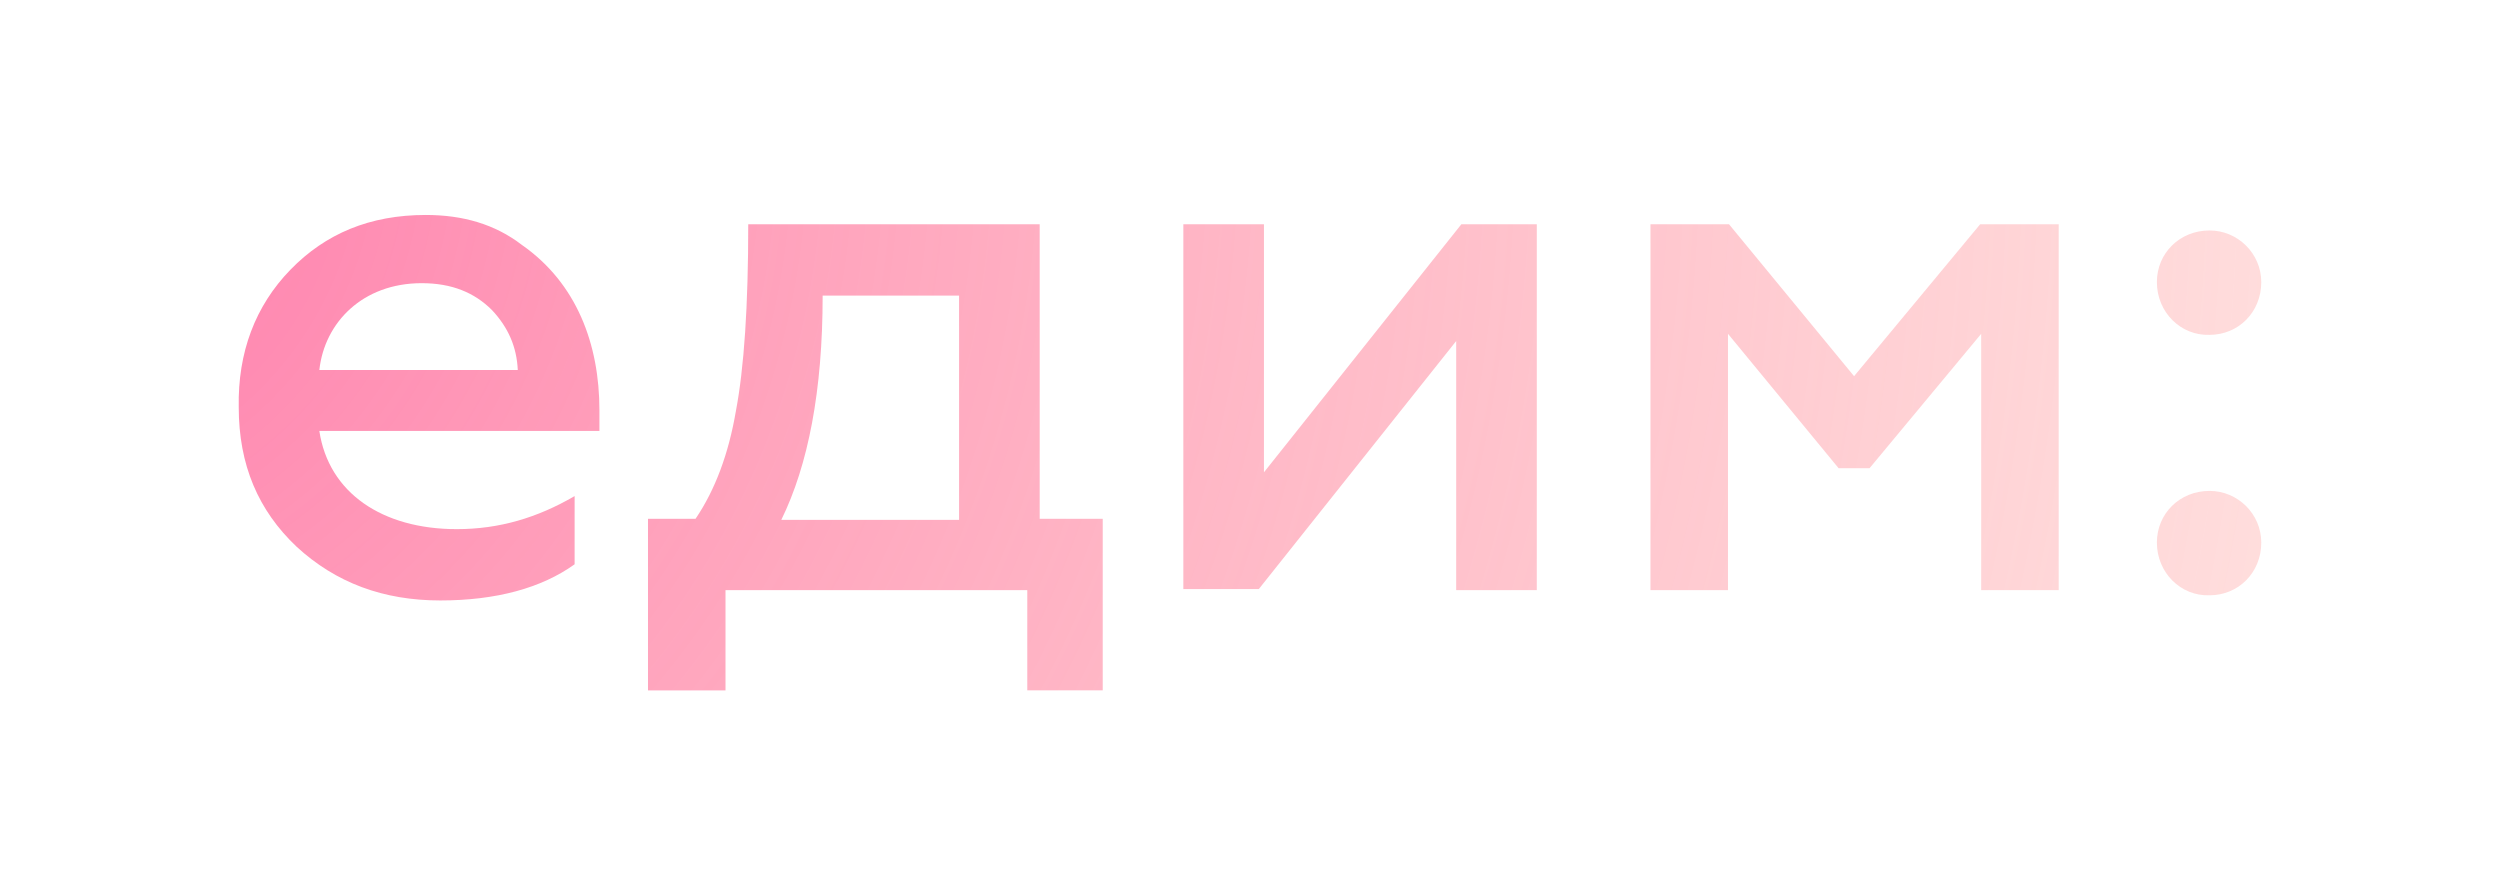 <?xml version="1.0" encoding="UTF-8"?> <!-- Generator: Adobe Illustrator 26.1.0, SVG Export Plug-In . SVG Version: 6.00 Build 0) --> <svg xmlns="http://www.w3.org/2000/svg" xmlns:xlink="http://www.w3.org/1999/xlink" id="Слой_1" x="0px" y="0px" viewBox="0 0 241.9 86.6" style="enable-background:new 0 0 241.9 86.6;" xml:space="preserve"> <style type="text/css"> .st0{fill:url(#SVGID_1_);} .st1{fill:url(#SVGID_00000088091212335198264280000017899903058825036160_);} .st2{fill:url(#SVGID_00000010280419354264983550000011630551286906435746_);} .st3{fill:url(#SVGID_00000120521593451372451230000014182779800916380581_);} .st4{fill:url(#SVGID_00000110439801039694168720000004391027016641472701_);} </style> <g> <radialGradient id="SVGID_1_" cx="1.511" cy="13.964" r="379.464" gradientUnits="userSpaceOnUse"> <stop offset="0" style="stop-color:#FF7BAC"></stop> <stop offset="0.648" style="stop-color:#FFB3AC;stop-opacity:0.352"></stop> <stop offset="1" style="stop-color:#FFCCAC;stop-opacity:0"></stop> </radialGradient> <path class="st0" d="M28.1,26.1c3.4-3.5,7.7-5.3,13.1-5.3c3.6,0,6.7,0.9,9.3,2.9c5.3,3.7,7.5,9.6,7.5,16v2H30.9 c0.9,6,6.1,9.5,13.3,9.5c4.1,0,7.8-1.1,11.4-3.2v6.6c-3.2,2.3-7.6,3.5-13,3.5c-5.5,0-10.1-1.7-13.9-5.2c-3.7-3.5-5.6-7.9-5.6-13.5 C23,34.1,24.7,29.6,28.1,26.1z M50.1,35.8c-0.1-2.2-0.9-4.1-2.5-5.8c-1.7-1.7-3.9-2.6-6.8-2.6c-5.7,0-9.4,3.8-9.9,8.4H50.1z"></path> <radialGradient id="SVGID_00000098199930730215110320000009502745828728715195_" cx="1.511" cy="13.964" r="379.464" gradientUnits="userSpaceOnUse"> <stop offset="0" style="stop-color:#FF7BAC"></stop> <stop offset="0.648" style="stop-color:#FFB3AC;stop-opacity:0.352"></stop> <stop offset="1" style="stop-color:#FFCCAC;stop-opacity:0"></stop> </radialGradient> <path style="fill:url(#SVGID_00000098199930730215110320000009502745828728715195_);" d="M62.7,66.8V50.2h4.6 c1.9-2.8,3.2-6.3,3.9-10.4c0.8-4.2,1.2-10.2,1.2-18.1h28.2v28.5h6.1v16.6h-7.3v-9.7H70.2v9.7H62.7z M92.8,50.2V28.6H79.6 c0,9.2-1.4,16.4-4,21.7H92.8z"></path> <radialGradient id="SVGID_00000088109196283555380480000014881105983404301754_" cx="1.511" cy="13.964" r="379.464" gradientUnits="userSpaceOnUse"> <stop offset="0" style="stop-color:#FF7BAC"></stop> <stop offset="0.648" style="stop-color:#FFB3AC;stop-opacity:0.352"></stop> <stop offset="1" style="stop-color:#FFCCAC;stop-opacity:0"></stop> </radialGradient> <path style="fill:url(#SVGID_00000088109196283555380480000014881105983404301754_);" d="M114.5,57.1V21.7h7.8v24l19.1-24h7.3v35.4 h-7.8V33l-19.1,24H114.5z"></path> <radialGradient id="SVGID_00000165937678805234662570000013024158779340576905_" cx="1.511" cy="13.964" r="379.464" gradientUnits="userSpaceOnUse"> <stop offset="0" style="stop-color:#FF7BAC"></stop> <stop offset="0.648" style="stop-color:#FFB3AC;stop-opacity:0.352"></stop> <stop offset="1" style="stop-color:#FFCCAC;stop-opacity:0"></stop> </radialGradient> <path style="fill:url(#SVGID_00000165937678805234662570000013024158779340576905_);" d="M159.7,57.1V21.7h7.6l12.1,14.7l12.2-14.7 h7.6v35.4h-7.5V32.3l-10.8,13h-3l-10.7-13v24.8H159.7z"></path> <radialGradient id="SVGID_00000104691537509810904000000005578882770216702396_" cx="1.511" cy="13.964" r="379.464" gradientUnits="userSpaceOnUse"> <stop offset="0" style="stop-color:#FF7BAC"></stop> <stop offset="0.648" style="stop-color:#FFB3AC;stop-opacity:0.352"></stop> <stop offset="1" style="stop-color:#FFCCAC;stop-opacity:0"></stop> </radialGradient> <path style="fill:url(#SVGID_00000104691537509810904000000005578882770216702396_);" d="M208.7,27.3c0-2.8,2.2-5,5.1-5 c2.7,0,5,2.2,5,5c0,2.9-2.2,5.1-5,5.1C211,32.5,208.7,30.2,208.7,27.3z M208.7,52.5c0-2.8,2.2-5,5.1-5c2.7,0,5,2.2,5,5 c0,2.9-2.2,5.1-5,5.1C211,57.7,208.7,55.4,208.7,52.5z"></path> </g> </svg> 